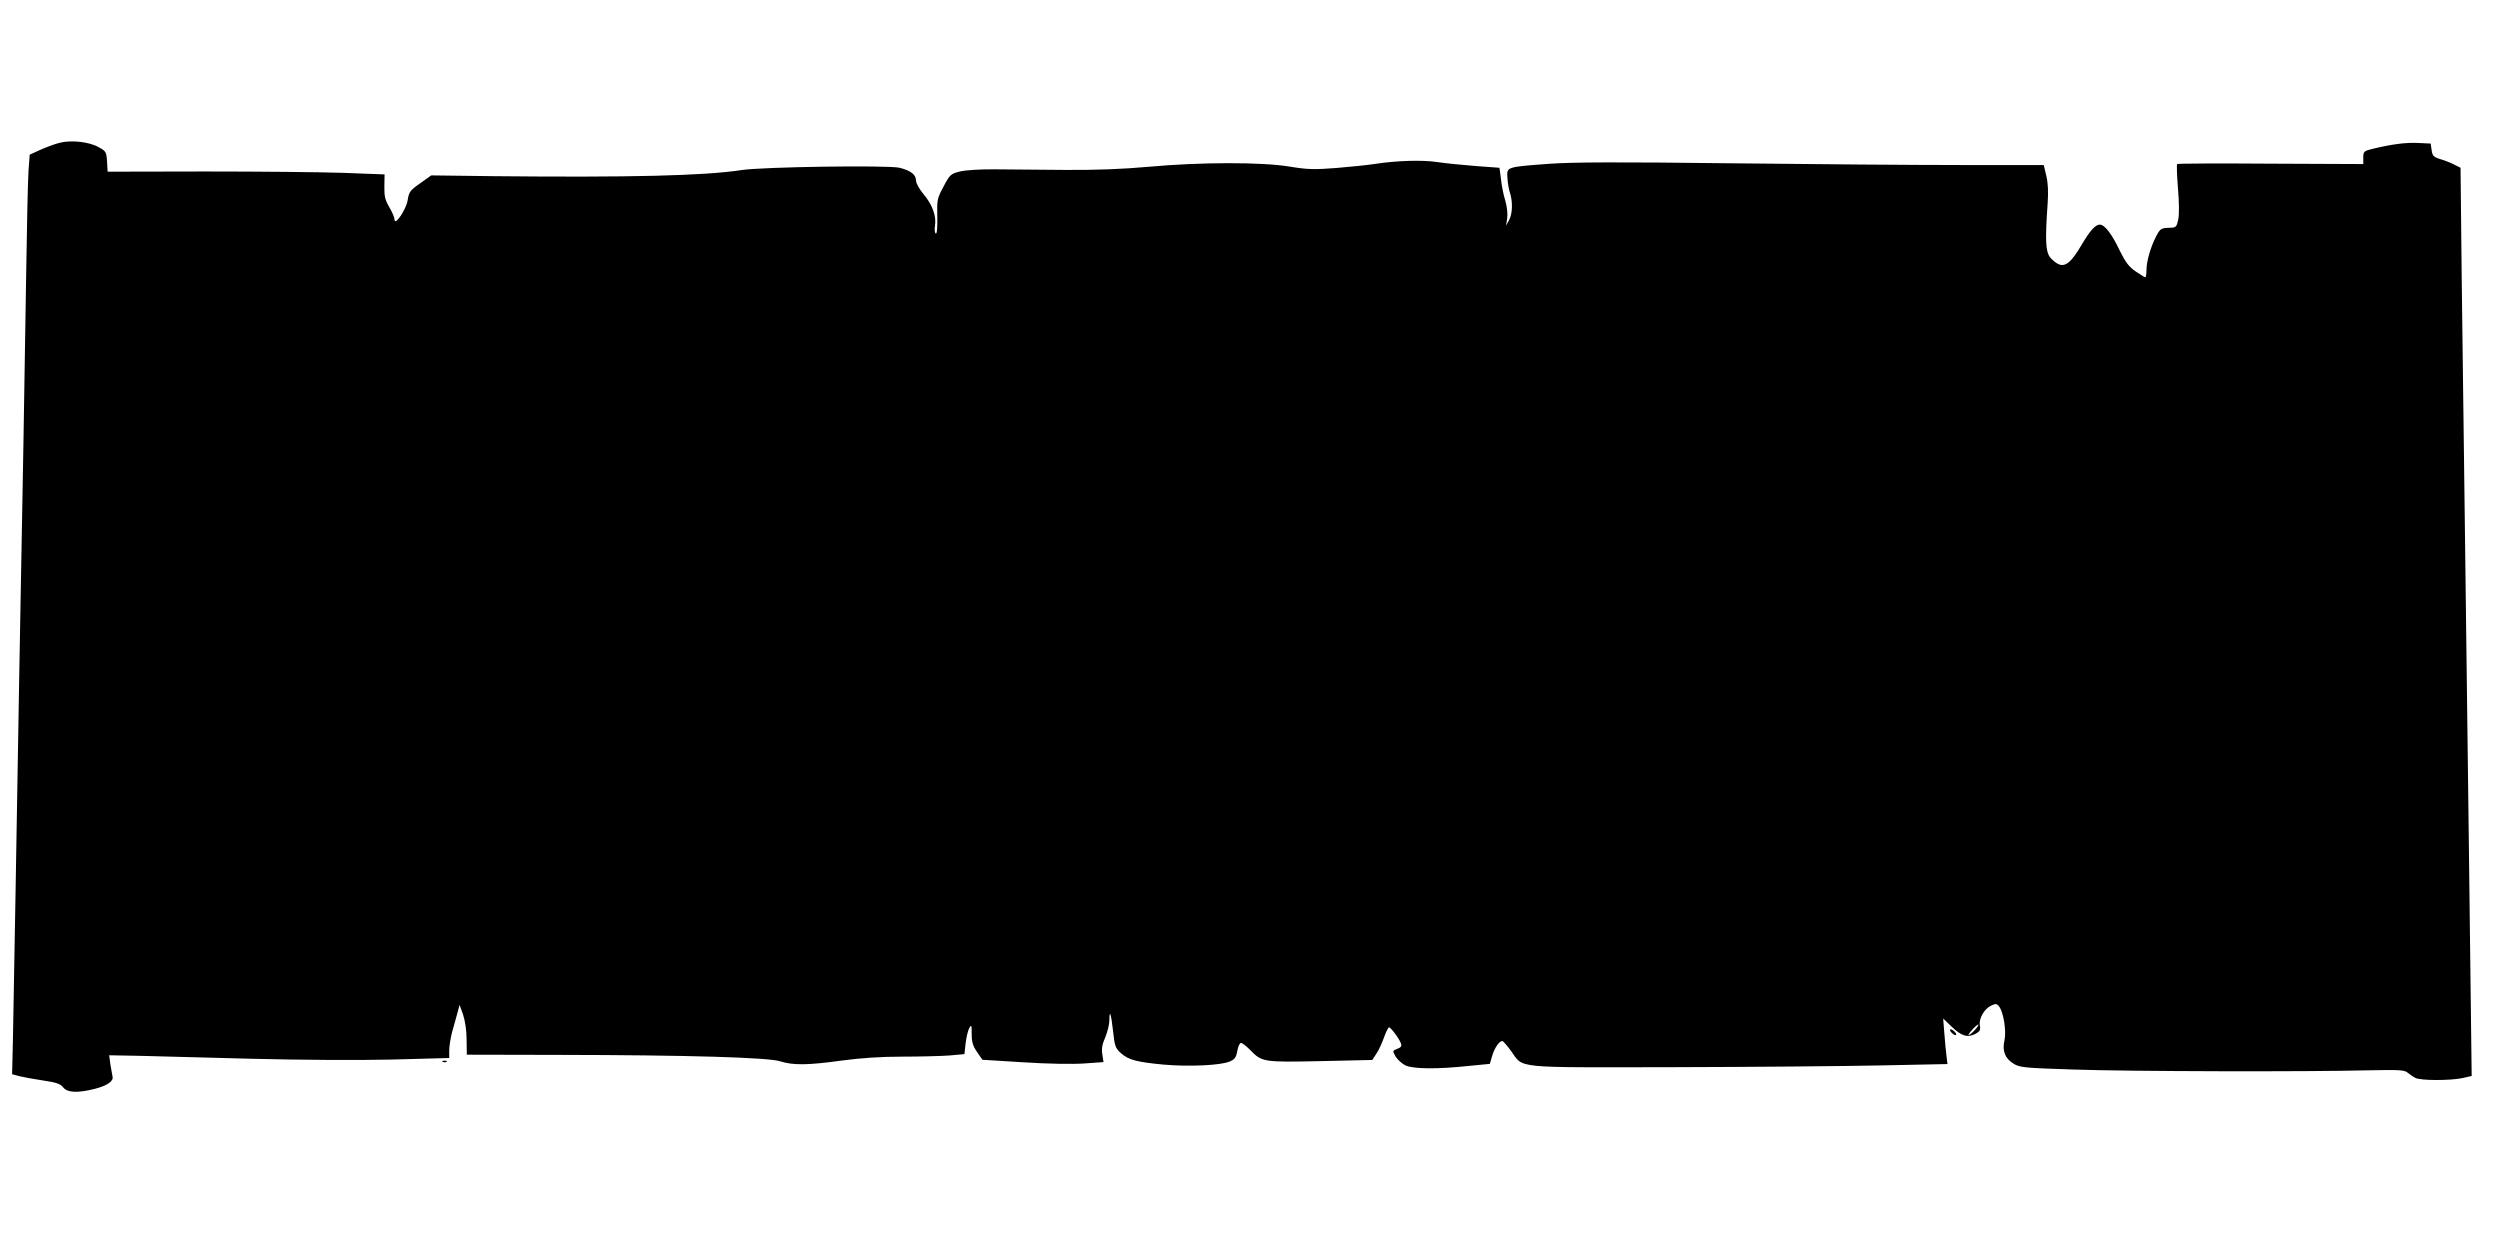 <?xml version="1.0" standalone="no"?>
<!DOCTYPE svg PUBLIC "-//W3C//DTD SVG 20010904//EN"
 "http://www.w3.org/TR/2001/REC-SVG-20010904/DTD/svg10.dtd">
<svg version="1.0" xmlns="http://www.w3.org/2000/svg"
 width="1280pt" height="640pt" viewBox="0 0 1280 640"
 preserveAspectRatio="xMidYMid meet">
<g transform="translate(0,640) scale(0.1,-0.1)"
fill="#000000" stroke="none">
<path d="M306 5669 c-22 -5 -65 -21 -97 -35 l-57 -26 -6 -82 c-3 -44 -8 -256
-11 -471 -3 -214 -10 -631 -15 -925 -16 -851 -29 -1617 -40 -2280 -6 -338 -12
-690 -14 -782 l-4 -168 37 -10 c20 -5 74 -15 121 -22 68 -10 89 -17 103 -35
22 -28 74 -30 162 -8 66 17 98 40 91 64 -2 9 -7 37 -11 62 l-6 46 163 -3 c90
-2 348 -9 573 -15 234 -6 538 -8 708 -4 l297 8 0 39 c0 22 7 63 14 91 8 29 20
72 27 97 l12 45 18 -50 c10 -31 18 -80 18 -127 l1 -78 463 -1 c672 -1 1080
-13 1142 -33 66 -21 142 -20 315 4 97 13 198 20 310 20 92 0 201 3 242 6 l76
7 6 56 c4 31 12 66 19 78 11 19 12 15 12 -31 0 -41 6 -61 28 -93 l27 -39 210
-13 c121 -8 253 -10 310 -6 l100 7 -6 39 c-5 28 -1 52 15 88 11 27 21 66 21
87 0 60 9 34 19 -56 8 -76 12 -87 40 -112 39 -35 82 -46 221 -59 129 -11 289
-4 336 16 26 11 33 21 39 54 4 23 12 41 19 41 7 0 27 -16 46 -35 61 -63 66
-64 361 -58 l265 6 21 32 c12 17 29 55 39 83 10 29 22 52 26 52 9 0 53 -59 61
-83 5 -13 0 -20 -19 -27 -25 -10 -25 -10 -8 -40 10 -16 32 -36 50 -45 39 -18
161 -20 319 -3 l113 11 12 41 c12 41 36 76 52 76 4 0 24 -23 44 -50 66 -92 2
-85 823 -84 398 1 879 5 1068 9 l344 7 -5 42 c-3 22 -8 75 -11 116 l-6 75 43
-41 c51 -49 81 -58 121 -38 24 13 28 20 24 43 -7 35 23 87 59 103 22 10 28 10
40 -6 23 -32 37 -126 27 -172 -13 -55 3 -94 48 -121 31 -19 60 -21 304 -29
286 -10 1207 -12 1512 -4 156 3 184 2 200 -12 10 -8 28 -21 40 -27 27 -14 176
-14 240 -1 l48 11 -2 162 c-1 89 -7 569 -13 1067 -6 498 -15 1216 -20 1595 -5
380 -12 946 -16 1258 l-6 568 -32 16 c-17 9 -49 22 -71 28 -35 11 -41 17 -45
46 l-5 34 -65 3 c-63 3 -132 -6 -232 -30 -45 -11 -48 -14 -48 -45 l0 -33 -474
2 c-261 2 -477 1 -479 -2 -3 -3 -1 -58 4 -122 6 -68 7 -135 2 -160 -8 -39 -12
-43 -38 -44 -51 -1 -54 -3 -76 -45 -29 -57 -49 -127 -49 -171 0 -21 -3 -38 -6
-38 -3 0 -25 14 -49 30 -35 24 -53 48 -81 105 -41 87 -78 135 -103 135 -23 0
-51 -32 -94 -105 -50 -85 -80 -111 -114 -99 -14 5 -35 22 -47 37 -23 31 -25
90 -12 277 4 56 2 104 -7 140 l-13 55 -419 0 c-231 0 -765 4 -1188 9 -580 7
-807 6 -930 -3 -214 -16 -213 -15 -209 -71 1 -25 7 -59 13 -77 15 -47 13 -106
-4 -139 l-16 -29 6 38 c3 22 -1 59 -10 90 -9 28 -19 78 -22 110 -4 31 -7 57
-8 58 -1 0 -56 4 -122 9 -66 5 -154 14 -195 20 -76 12 -210 8 -325 -10 -33 -5
-119 -14 -192 -20 -114 -9 -148 -8 -240 7 -144 24 -462 23 -723 -1 -133 -12
-268 -17 -425 -16 -126 1 -288 2 -360 3 -73 1 -152 -4 -180 -11 -47 -12 -52
-16 -84 -77 -33 -61 -34 -69 -32 -155 1 -57 -2 -89 -8 -86 -5 4 -7 21 -4 39 8
50 -12 107 -57 161 -22 26 -40 58 -40 71 0 31 -26 51 -84 66 -56 14 -704 5
-811 -12 -190 -29 -573 -38 -1268 -31 l-319 4 -56 -40 c-52 -36 -58 -44 -65
-88 -8 -48 -67 -134 -67 -98 0 10 -12 38 -26 62 -22 37 -27 57 -26 107 l1 62
-212 8 c-117 4 -436 7 -709 7 l-497 -1 -3 52 c-3 49 -5 53 -44 74 -48 27 -140
37 -198 22z m9804 -4544 c-13 -14 -27 -25 -31 -25 -3 0 5 13 20 29 14 16 28
27 30 25 3 -2 -6 -15 -19 -29z"/>
<path d="M9990 1115 c7 -8 17 -15 22 -15 6 0 5 7 -2 15 -7 8 -17 15 -22 15 -6
0 -5 -7 2 -15z"/>
<path d="M2268 963 c7 -3 16 -2 19 1 4 3 -2 6 -13 5 -11 0 -14 -3 -6 -6z"/>
</g>
</svg>
